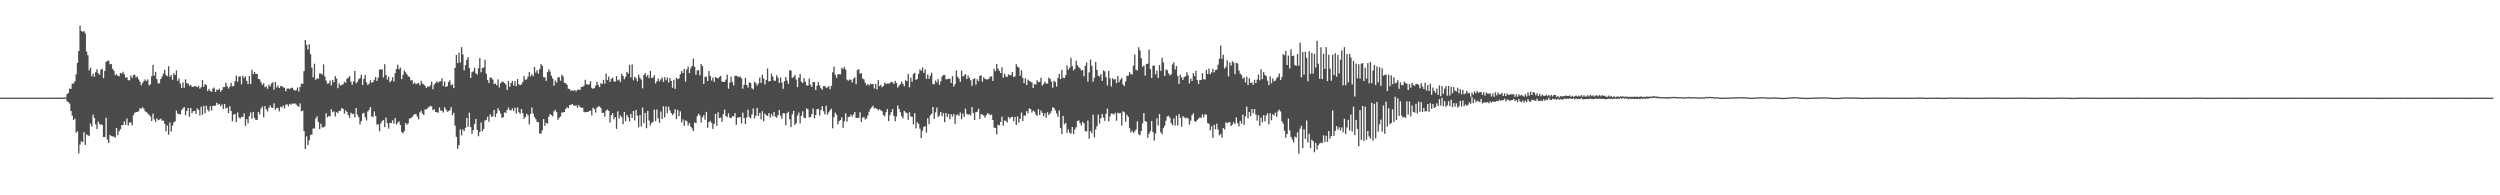 <?xml version="1.0" encoding="UTF-8"?>
<svg xmlns="http://www.w3.org/2000/svg" width="1920" height="150">
  <path d="M0 75.000h1v1.000H0zM1 75.000h1v1.000H1zM2 75.000h1v1.000H2zM3 75.000h1v1.000H3zM4 75.000h1v1.000H4zM5 75.000h1v1.000H5zM6 75.000h1v1.000H6zM7 75.000h1v1.000H7zM8 75.000h1v1.000H8zM9 75.000h1v1.000H9zM10 75.000h1v1.000H10zM11 75.000h1v1.000H11zM12 75.000h1v1.000H12zM13 75.000h1v1.000H13zM14 75.000h1v1.000H14zM15 75.000h1v1.000H15zM16 75.000h1v1.000H16zM17 75.000h1v1.000H17zM18 75.000h1v1.000H18zM19 75.000h1v1.000H19zM20 75.000h1v1.000H20zM21 75.000h1v1.000H21zM22 75.000h1v1.000H22zM23 75.000h1v1.000H23zM24 75.000h1v1.000H24zM25 75.000h1v1.000H25zM26 75.000h1v1.000H26zM27 75.000h1v1.000H27zM28 75.000h1v1.000H28zM29 75.000h1v1.000H29zM30 75.000h1v1.000H30zM31 75.000h1v1.000H31zM32 75.000h1v1.000H32zM33 75.000h1v1.000H33zM34 75.000h1v1.000H34zM35 75.000h1v1.000H35zM36 74.999h1v1.000H36zM37 74.997h1v1.000H37zM38 74.997h1v1.000H38zM39 74.995h1v1.000H39zM40 75.004h1v1.000H40zM41 75.011h1v1.000H41zM42 74.988h1v1.000H42zM43 74.973h1v1.000H43zM44 74.982h1v1.000H44zM45 74.973h1v1.000H45zM46 74.974h1v1.000H46zM47 74.959h1v1.000H47zM48 74.927h1v1.000H48zM49 74.861h1v1.000H49zM50 74.831h1v1.000H50zM51 72.355h1v5.539H51zM52 71.465h1v7.028H52zM53 67.943h1v11.647H53zM54 68.319h1v16.872H54zM55 64.169h1v24.667H55zM56 64.133h1v28.103H56zM57 62.434h1v28.574H57zM58 57.114h1v44.815H58zM59 48.344h1v52.524H59zM60 39.238h1v78.549H60zM61 19.689h1v91.290H61zM62 23.877h1v84.675H62zM63 24.350h1v84.866H63zM64 23.872h1v77.629H64zM65 25.624h1v85.664H65zM66 39.639h1v63.570H66zM67 42.435h1v61.397H67zM68 53.997h1v50.546H68zM69 52.033h1v42.941H69zM70 58.522h1v38.705H70zM71 56.572h1v31.512H71zM72 59.042h1v31.619H72zM73 55.469h1v40.055H73zM74 53.264h1v45.738H74zM75 56.332h1v36.986H75zM76 57.461h1v37.768H76zM77 53.626h1v42.085H77zM78 52.802h1v43.043H78zM79 59.981h1v45.219H79zM80 54.489h1v50.824H80zM81 47.490h1v42.915H81zM82 46.717h1v60.512H82zM83 46.578h1v63.275H83zM84 49.395h1v54.184H84zM85 49.080h1v55.454H85zM86 52.841h1v51.950H86zM87 54.392h1v50.443H87zM88 57.743h1v48.043H88zM89 56.990h1v41.247H89zM90 58.240h1v45.541H90zM91 58.597h1v42.228H91zM92 56.018h1v43.253H92zM93 56.457h1v39.702H93zM94 55.117h1v40.883H94zM95 57.019h1v36.159H95zM96 59.542h1v36.259H96zM97 59.283h1v31.735H97zM98 61.641h1v34.825H98zM99 61.622h1v32.499H99zM100 58.110h1v35.968H100zM101 59.815h1v36.527H101zM102 57.638h1v30.847H102zM103 57.339h1v29.217H103zM104 59.566h1v26.554H104zM105 58.667h1v27.278H105zM106 60.934h1v24.513H106zM107 62.772h1v20.334H107zM108 65.558h1v17.985H108zM109 63.782h1v18.529H109zM110 62.263h1v21.171H110zM111 61.029h1v24.400H111zM112 62.330h1v23.853H112zM113 61.051h1v26.033H113zM114 65.567h1v22.643H114zM115 64.717h1v24.795H115zM116 58.569h1v34.459H116zM117 49.793h1v37.520H117zM118 58.109h1v33.601H118zM119 55.187h1v38.496H119zM120 60.763h1v30.110H120zM121 64.063h1v28.309H121zM122 64.007h1v27.853H122zM123 60.680h1v30.463H123zM124 58.757h1v33.931H124zM125 56.481h1v36.137H125zM126 53.554h1v41.576H126zM127 57.716h1v43.254H127zM128 58.573h1v37.843H128zM129 50.856h1v52.576H129zM130 58.937h1v35.124H130zM131 57.498h1v43.521H131zM132 61.208h1v35.286H132zM133 56.178h1v37.842H133zM134 57.649h1v35.517H134zM135 54.094h1v30.880H135zM136 62.055h1v25.221H136zM137 60.261h1v27.334H137zM138 64.155h1v23.733H138zM139 67.460h1v17.158H139zM140 63.235h1v20.005H140zM141 67.456h1v14.813H141zM142 60.914h1v27.614H142zM143 63.936h1v21.261H143zM144 64.227h1v18.672H144zM145 65.997h1v23.713H145zM146 65.124h1v17.889H146zM147 66.677h1v20.259H147zM148 66.649h1v18.727H148zM149 66.124h1v19.076H149zM150 66.245h1v21.246H150zM151 67.040h1v16.199H151zM152 65.920h1v18.470H152zM153 68.036h1v20.632H153zM154 66.981h1v15.009H154zM155 61.477h1v26.679H155zM156 66.627h1v14.672H156zM157 64.517h1v22.490H157zM158 65.387h1v15.860H158zM159 69.915h1v14.367H159zM160 68.237h1v17.379H160zM161 69.711h1v11.796H161zM162 70.484h1v14.395H162zM163 68.154h1v13.073H163zM164 67.217h1v14.177H164zM165 70.641h1v10.435H165zM166 68.817h1v10.078H166zM167 69.127h1v11.379H167zM168 68.065h1v11.689H168zM169 70.374h1v11.257H169zM170 69.189h1v11.054H170zM171 66.907h1v16.760H171zM172 66.859h1v12.994H172zM173 63.563h1v19.777H173zM174 66.177h1v16.569H174zM175 68.016h1v18.760H175zM176 66.502h1v15.040H176zM177 63.643h1v21.679H177zM178 66.302h1v26.811H178zM179 65.923h1v22.100H179zM180 62.377h1v25.172H180zM181 58.070h1v35.645H181zM182 62.731h1v23.621H182zM183 58.844h1v31.387H183zM184 58.613h1v32.460H184zM185 64.735h1v24.985H185zM186 58.202h1v31.656H186zM187 59.932h1v27.183H187zM188 58.668h1v38.022H188zM189 62.169h1v29.385H189zM190 64.645h1v30.096H190zM191 58.406h1v30.795H191zM192 64.492h1v21.807H192zM193 53.671h1v37.530H193zM194 56.931h1v28.991H194zM195 55.241h1v35.402H195zM196 56.838h1v35.250H196zM197 56.779h1v35.259H197zM198 60.522h1v25.402H198zM199 60.925h1v26.980H199zM200 63.215h1v20.129H200zM201 65.169h1v16.711H201zM202 63.875h1v26.202H202zM203 66.945h1v14.555H203zM204 66.312h1v17.672H204zM205 68.137h1v17.488H205zM206 64.978h1v17.812H206zM207 66.414h1v14.606H207zM208 64.137h1v18.464H208zM209 63.234h1v19.672H209zM210 68.877h1v10.496H210zM211 62.958h1v21.401H211zM212 67.156h1v15.675H212zM213 65.649h1v17.511H213zM214 67.593h1v17.972H214zM215 66.219h1v15.767H215zM216 66.025h1v16.494H216zM217 67.123h1v13.936H217zM218 67.395h1v15.931H218zM219 70.031h1v10.397H219zM220 68.049h1v12.040H220zM221 67.949h1v13.744H221zM222 68.481h1v11.305H222zM223 67.587h1v12.790H223zM224 67.261h1v12.199H224zM225 68.797h1v10.862H225zM226 69.631h1v9.705H226zM227 69.232h1v11.027H227zM228 67.251h1v14.025H228zM229 70.192h1v11.874H229zM230 66.824h1v12.603H230zM231 64.219h1v21.301H231zM232 64.368h1v20.591H232zM233 54.673h1v45.953H233zM234 30.714h1v83.738H234zM235 34.462h1v70.250H235zM236 38.059h1v73.399H236zM237 33.935h1v73.922H237zM238 41.550h1v62.203H238zM239 51.930h1v51.356H239zM240 59.408h1v39.309H240zM241 48.923h1v49.804H241zM242 61.326h1v29.696H242zM243 60.031h1v29.282H243zM244 60.574h1v33.114H244zM245 56.345h1v42.806H245zM246 56.450h1v38.587H246zM247 57.276h1v40.563H247zM248 49.439h1v48.440H248zM249 58.689h1v38.335H249zM250 61.907h1v25.096H250zM251 64.257h1v25.910H251zM252 64.009h1v25.008H252zM253 61.790h1v27.589H253zM254 65.583h1v18.399H254zM255 61.384h1v24.793H255zM256 63.197h1v22.365H256zM257 58.433h1v31.012H257zM258 60.348h1v25.792H258zM259 67.760h1v19.163H259zM260 64.047h1v21.026H260zM261 65.784h1v19.382H261zM262 65.241h1v17.664H262zM263 64.715h1v18.926H263zM264 62.771h1v24.545H264zM265 63.576h1v21.192H265zM266 60.394h1v25.596H266zM267 59.667h1v28.747H267zM268 58.348h1v32.112H268zM269 62.656h1v23.881H269zM270 65.104h1v22.618H270zM271 62.440h1v24.906H271zM272 54.411h1v35.710H272zM273 63.948h1v19.013H273zM274 62.768h1v25.250H274zM275 60.870h1v29.107H275zM276 60.005h1v35.652H276zM277 57.401h1v35.652H277zM278 65.277h1v21.919H278zM279 60.525h1v26.123H279zM280 57.559h1v32.500H280zM281 63.313h1v29.231H281zM282 65.337h1v20.265H282zM283 64.135h1v20.227H283zM284 61.624h1v20.562H284zM285 63.560h1v25.949H285zM286 62.902h1v26.889H286zM287 61.189h1v24.419H287zM288 59.149h1v29.934H288zM289 62.119h1v33.528H289zM290 59.581h1v35.884H290zM291 53.549h1v47.241H291zM292 53.382h1v41.429H292zM293 53.121h1v39.813H293zM294 59.468h1v32.717H294zM295 49.295h1v48.351H295zM296 57.640h1v32.620H296zM297 61.061h1v33.560H297zM298 58.936h1v39.881H298zM299 63.186h1v31.186H299zM300 61.935h1v32.666H300zM301 59.225h1v33.210H301zM302 62.589h1v32.347H302zM303 56.146h1v34.454H303zM304 52.865h1v42.808H304zM305 49.728h1v44.552H305zM306 53.227h1v39.958H306zM307 51.972h1v44.093H307zM308 60.749h1v40.638H308zM309 57.510h1v44.908H309zM310 54.111h1v46.659H310zM311 55.488h1v39.048H311zM312 56.997h1v38.863H312zM313 58.482h1v36.253H313zM314 59.138h1v31.978H314zM315 61.804h1v28.915H315zM316 61.532h1v28.446H316zM317 64.360h1v24.283H317zM318 63.363h1v24.213H318zM319 64.767h1v22.940H319zM320 64.021h1v25.522H320zM321 63.770h1v27.996H321zM322 65.492h1v20.820H322zM323 62.077h1v22.961H323zM324 64.198h1v23.126H324zM325 64.812h1v23.572H325zM326 65.947h1v18.012H326zM327 67.587h1v16.501H327zM328 66.154h1v16.923H328zM329 66.792h1v15.251H329zM330 65.605h1v15.678H330zM331 62.735h1v18.977H331zM332 68.563h1v16.137H332zM333 65.035h1v18.752H333zM334 63.745h1v22.236H334zM335 62.474h1v23.734H335zM336 63.552h1v23.022H336zM337 62.538h1v19.945H337zM338 62.386h1v22.447H338zM339 60.128h1v24.991H339zM340 65.994h1v20.420H340zM341 62.641h1v19.726H341zM342 66.799h1v17.268H342zM343 66.177h1v19.652H343zM344 63.022h1v22.370H344zM345 61.670h1v23.026H345zM346 65.458h1v16.843H346zM347 64.771h1v23.740H347zM348 67.667h1v18.972H348zM349 52.082h1v44.356H349zM350 42.231h1v62.862H350zM351 48.497h1v65.791H351zM352 40.430h1v71.044H352zM353 48.004h1v51.394H353zM354 36.216h1v67.780H354zM355 41.729h1v57.644H355zM356 54.040h1v46.627H356zM357 50.035h1v48.181H357zM358 45.995h1v44.553H358zM359 43.860h1v53.517H359zM360 52.256h1v34.325H360zM361 59.883h1v37.681H361zM362 55.434h1v47.344H362zM363 54.750h1v45.212H363zM364 51.982h1v43.366H364zM365 56.228h1v35.126H365zM366 57.235h1v42.495H366zM367 52.434h1v52.188H367zM368 44.620h1v56.696H368zM369 55.541h1v38.535H369zM370 52.161h1v48.630H370zM371 51.877h1v47.213H371zM372 45.869h1v46.765H372zM373 56.559h1v35.438H373zM374 61.313h1v28.401H374zM375 63.720h1v29.773H375zM376 59.433h1v28.326H376zM377 59.786h1v29.944H377zM378 61.166h1v28.146H378zM379 64.550h1v19.865H379zM380 64.083h1v25.738H380zM381 65.488h1v21.652H381zM382 60.916h1v22.145H382zM383 67.144h1v17.872H383zM384 63.873h1v23.345H384zM385 62.603h1v27.938H385zM386 62.882h1v27.116H386zM387 63.784h1v22.553H387zM388 64.873h1v21.881H388zM389 69.156h1v15.250H389zM390 62.241h1v20.324H390zM391 66.591h1v17.837H391zM392 63.802h1v21.079H392zM393 62.172h1v21.119H393zM394 65.673h1v19.661H394zM395 62.335h1v20.418H395zM396 66.152h1v21.084H396zM397 60.652h1v21.943H397zM398 64.759h1v21.531H398zM399 65.427h1v21.847H399zM400 64.757h1v18.970H400zM401 62.912h1v24.044H401zM402 58.423h1v32.800H402zM403 61.278h1v28.597H403zM404 60.931h1v26.451H404zM405 58.952h1v29.718H405zM406 55.409h1v40.099H406zM407 58.646h1v28.866H407zM408 56.943h1v25.636H408zM409 58.461h1v28.793H409zM410 51.457h1v38.452H410zM411 55.767h1v35.777H411zM412 53.905h1v39.711H412zM413 56.576h1v37.302H413zM414 53.099h1v49.428H414zM415 49.123h1v53.554H415zM416 50.569h1v49.563H416zM417 59.247h1v32.226H417zM418 59.424h1v37.204H418zM419 62.117h1v32.170H419zM420 55.405h1v39.647H420zM421 53.292h1v36.330H421zM422 54.933h1v32.550H422zM423 58.051h1v30.268H423zM424 60.323h1v28.998H424zM425 65.804h1v19.743H425zM426 61.859h1v22.480H426zM427 63.420h1v22.774H427zM428 59.618h1v32.445H428zM429 59.258h1v31.153H429zM430 61.984h1v27.589H430zM431 57.322h1v29.227H431zM432 58.727h1v27.478H432zM433 63.569h1v22.441H433zM434 63.854h1v19.875H434zM435 65.054h1v17.390H435zM436 68.079h1v15.004H436zM437 68.360h1v12.377H437zM438 69.763h1v10.744H438zM439 69.414h1v10.529H439zM440 69.760h1v11.076H440zM441 69.193h1v12.152H441zM442 70.185h1v10.713H442zM443 68.883h1v13.922H443zM444 68.854h1v11.863H444zM445 69.045h1v13.136H445zM446 66.751h1v16.046H446zM447 66.653h1v16.207H447zM448 65.814h1v20.058H448zM449 61.300h1v25.005H449zM450 64.709h1v21.288H450zM451 64.940h1v20.983H451zM452 64.877h1v20.486H452zM453 62.434h1v22.512H453zM454 67.449h1v21.172H454zM455 68.274h1v14.394H455zM456 67.552h1v16.229H456zM457 65.748h1v20.699H457zM458 62.823h1v19.860H458zM459 65.213h1v16.605H459zM460 66.926h1v14.741H460zM461 63.841h1v19.165H461zM462 64.509h1v22.248H462zM463 61.357h1v25.226H463zM464 64.183h1v25.432H464zM465 56.569h1v28.404H465zM466 61.475h1v22.669H466zM467 58.851h1v26.278H467zM468 62.962h1v31.155H468zM469 60.597h1v27.974H469zM470 59.602h1v27.243H470zM471 62.441h1v29.142H471zM472 62.779h1v27.142H472zM473 58.466h1v40.517H473zM474 61.858h1v23.659H474zM475 61.032h1v30.015H475zM476 62.951h1v25.743H476zM477 56.716h1v33.348H477zM478 58.380h1v36.981H478zM479 60.828h1v25.092H479zM480 58.958h1v34.100H480zM481 55.253h1v32.966H481zM482 56.529h1v33.473H482zM483 49.750h1v43.519H483zM484 59.426h1v28.019H484zM485 49.510h1v41.111H485zM486 61.708h1v23.521H486zM487 58.955h1v33.507H487zM488 60.111h1v24.309H488zM489 62.408h1v26.349H489zM490 57.329h1v40.485H490zM491 59.747h1v28.636H491zM492 61.061h1v36.043H492zM493 67.860h1v14.753H493zM494 57.587h1v37.009H494zM495 56.045h1v30.679H495zM496 58.879h1v39.644H496zM497 57.558h1v27.594H497zM498 59.986h1v32.607H498zM499 54.433h1v41.884H499zM500 59.762h1v34.645H500zM501 59.760h1v33.858H501zM502 57.715h1v26.456H502zM503 64.088h1v28.844H503zM504 62.456h1v21.674H504zM505 60.386h1v30.491H505zM506 62.418h1v31.956H506zM507 61.032h1v24.697H507zM508 59.407h1v31.982H508zM509 62.891h1v18.748H509zM510 59.250h1v30.906H510zM511 61.656h1v20.108H511zM512 59.547h1v27.419H512zM513 63.368h1v18.559H513zM514 59.891h1v24.860H514zM515 62.092h1v24.738H515zM516 67.368h1v21.098H516zM517 61.275h1v25.891H517zM518 68.265h1v15.575H518zM519 59.708h1v31.781H519zM520 60.780h1v23.560H520zM521 60.236h1v29.063H521zM522 57.003h1v28.573H522zM523 54.591h1v39.420H523zM524 56.093h1v35.587H524zM525 52.998h1v43.617H525zM526 62.685h1v29.806H526zM527 53.355h1v39.706H527zM528 51.175h1v45.251H528zM529 56.121h1v38.370H529zM530 52.420h1v44.742H530zM531 50.681h1v47.928H531zM532 45.008h1v55.578H532zM533 51.299h1v42.744H533zM534 57.396h1v37.254H534zM535 54.121h1v35.184H535zM536 53.834h1v33.554H536zM537 57.805h1v30.851H537zM538 49.110h1v45.058H538zM539 50.753h1v39.410H539zM540 64.474h1v23.883H540zM541 58.852h1v33.063H541zM542 59.038h1v26.898H542zM543 62.281h1v35.721H543zM544 54.595h1v39.181H544zM545 58.305h1v34.491H545zM546 61.854h1v32.492H546zM547 59.612h1v39.342H547zM548 62.910h1v32.227H548zM549 59.068h1v28.430H549zM550 59.847h1v36.743H550zM551 60.310h1v25.969H551zM552 59.064h1v31.607H552zM553 58.287h1v31.971H553zM554 62.689h1v30.951H554zM555 62.802h1v24.855H555zM556 62.950h1v21.221H556zM557 61.138h1v27.896H557zM558 57.333h1v32.629H558zM559 68.163h1v18.897H559zM560 63.454h1v26.908H560zM561 58.903h1v31.888H561zM562 63.047h1v26.214H562zM563 65.623h1v23.830H563zM564 58.259h1v28.608H564zM565 58.221h1v37.688H565zM566 58.735h1v31.690H566zM567 59.262h1v30.853H567zM568 58.768h1v31.164H568zM569 60.146h1v34.628H569zM570 68.117h1v18.402H570zM571 65.149h1v25.401H571zM572 59.817h1v35.396H572zM573 65.277h1v24.942H573zM574 67.260h1v17.021H574zM575 63.214h1v26.758H575zM576 63.655h1v27.281H576zM577 67.846h1v20.117H577zM578 68.635h1v14.699H578zM579 62.754h1v28.174H579zM580 63.868h1v24.918H580zM581 65.802h1v17.068H581zM582 64.079h1v24.947H582zM583 59.663h1v27.050H583zM584 63.684h1v27.944H584zM585 57.347h1v28.060H585zM586 60.266h1v32.936H586zM587 64.853h1v22.496H587zM588 61.279h1v27.198H588zM589 52.564h1v36.527H589zM590 62.617h1v24.207H590zM591 62.229h1v28.115H591zM592 56.532h1v30.973H592zM593 58.794h1v30.435H593zM594 61.904h1v24.006H594zM595 62.033h1v27.499H595zM596 57.799h1v32.555H596zM597 59.670h1v28.818H597zM598 63.632h1v20.783H598zM599 59.417h1v29.379H599zM600 63.432h1v27.746H600zM601 68.216h1v18.762H601zM602 62.338h1v24.701H602zM603 59.142h1v37.073H603zM604 61.817h1v25.117H604zM605 64.411h1v21.406H605zM606 53.898h1v37.679H606zM607 54.155h1v43.498H607zM608 59.948h1v27.806H608zM609 59.096h1v26.063H609zM610 57.576h1v38.348H610zM611 61.055h1v33.580H611zM612 66.942h1v21.774H612zM613 59.683h1v26.791H613zM614 56.705h1v37.942H614zM615 62.743h1v26.176H615zM616 63.812h1v21.704H616zM617 60.004h1v30.296H617zM618 62.740h1v28.036H618zM619 65.581h1v17.730H619zM620 65.737h1v18.314H620zM621 60.374h1v29.732H621zM622 65.075h1v25.004H622zM623 66.753h1v20.887H623zM624 62.952h1v20.428H624zM625 62.986h1v27.932H625zM626 69.195h1v19.193H626zM627 65.833h1v18.029H627zM628 63.069h1v20.579H628zM629 65.603h1v23.073H629zM630 67.789h1v16.737H630zM631 68.919h1v12.628H631zM632 66.083h1v19.389H632zM633 66.138h1v21.718H633zM634 67.331h1v13.871H634zM635 67.178h1v20.854H635zM636 66.024h1v20.308H636zM637 68.480h1v16.237H637zM638 65.961h1v17.528H638zM639 55.550h1v42.991H639zM640 51.150h1v38.788H640zM641 57.337h1v29.148H641zM642 59.763h1v28.370H642zM643 57.154h1v38.446H643zM644 56.984h1v35.958H644zM645 57.047h1v35.185H645zM646 52.106h1v37.957H646zM647 53.093h1v45.069H647zM648 51.345h1v41.739H648zM649 53.492h1v33.561H649zM650 61.210h1v32.212H650zM651 61.942h1v28.001H651zM652 61.016h1v28.590H652zM653 61.286h1v26.654H653zM654 63.404h1v26.157H654zM655 60.469h1v27.438H655zM656 59.365h1v26.644H656zM657 64.683h1v26.001H657zM658 53.877h1v36.700H658zM659 53.050h1v37.450H659zM660 56.601h1v29.616H660zM661 56.188h1v37.542H661zM662 60.187h1v30.224H662zM663 60.959h1v28.908H663zM664 63.599h1v28.161H664zM665 65.466h1v25.612H665zM666 64.501h1v24.229H666zM667 65.693h1v20.087H667zM668 64.159h1v19.431H668zM669 64.641h1v17.768H669zM670 64.483h1v16.845H670zM671 67.958h1v15.277H671zM672 64.491h1v18.450H672zM673 68.711h1v15.000H673zM674 61.543h1v23.225H674zM675 66.163h1v17.674H675zM676 65.208h1v19.552H676zM677 67.030h1v18.515H677zM678 66.033h1v22.339H678zM679 63.472h1v25.853H679zM680 64.556h1v21.610H680zM681 64.116h1v19.592H681zM682 64.247h1v28.776H682zM683 63.853h1v24.561H683zM684 62.746h1v23.323H684zM685 63.238h1v20.542H685zM686 64.440h1v24.541H686zM687 62.100h1v31.125H687zM688 63.706h1v25.825H688zM689 67.268h1v13.705H689zM690 65.809h1v17.913H690zM691 64.632h1v21.575H691zM692 62.661h1v26.628H692zM693 64.420h1v26.391H693zM694 66.235h1v18.890H694zM695 61.636h1v24.730H695zM696 62.308h1v24.452H696zM697 56.816h1v35.209H697zM698 67.006h1v19.251H698zM699 59.581h1v29.849H699zM700 62.790h1v26.900H700zM701 56.883h1v38.696H701zM702 55.905h1v31.024H702zM703 61.485h1v37.067H703zM704 60.590h1v33.316H704zM705 56.640h1v38.414H705zM706 53.348h1v45.453H706zM707 54.320h1v51.763H707zM708 51.834h1v48.564H708zM709 55.968h1v41.518H709zM710 53.255h1v43.562H710zM711 60.643h1v41.238H711zM712 57.208h1v33.605H712zM713 60.519h1v34.941H713zM714 58.006h1v30.544H714zM715 55.787h1v31.632H715zM716 64.572h1v17.566H716zM717 64.792h1v26.423H717zM718 61.866h1v24.479H718zM719 63.211h1v19.411H719zM720 60.746h1v29.073H720zM721 65.179h1v23.484H721zM722 62.501h1v23.535H722zM723 58.793h1v30.496H723zM724 57.636h1v29.264H724zM725 57.532h1v36.293H725zM726 60.875h1v25.953H726zM727 60.893h1v28.968H727zM728 60.438h1v27.096H728zM729 60.495h1v31.081H729zM730 63.699h1v23.982H730zM731 58.466h1v31.091H731zM732 66.464h1v21.041H732zM733 64.581h1v30.658H733zM734 54.149h1v34.410H734zM735 58.887h1v28.940H735zM736 60.372h1v28.652H736zM737 62.815h1v23.565H737zM738 54.148h1v37.450H738zM739 58.834h1v28.296H739zM740 57.850h1v31.890H740zM741 56.833h1v26.644H741zM742 60.733h1v26.665H742zM743 57.996h1v30.232H743zM744 59.864h1v27.745H744zM745 61.660h1v26.989H745zM746 65.961h1v16.224H746zM747 60.736h1v26.068H747zM748 60.132h1v32.019H748zM749 65.019h1v21.202H749zM750 60.814h1v25.033H750zM751 62.384h1v21.112H751zM752 58.368h1v32.991H752zM753 57.814h1v29.917H753zM754 62.728h1v25.239H754zM755 59.335h1v29.395H755zM756 60.599h1v29.795H756zM757 60.969h1v27.474H757zM758 61.001h1v25.923H758zM759 60.379h1v27.094H759zM760 58.816h1v29.684H760zM761 58.660h1v29.369H761zM762 62.138h1v30.002H762zM763 52.795h1v45.233H763zM764 54.692h1v43.570H764zM765 49.221h1v54.046H765zM766 52.770h1v43.018H766zM767 54.489h1v41.741H767zM768 56.065h1v37.585H768zM769 51.643h1v37.959H769zM770 59.665h1v36.860H770zM771 56.567h1v35.884H771zM772 58.610h1v34.208H772zM773 59.194h1v34.947H773zM774 57.066h1v32.748H774zM775 57.747h1v33.348H775zM776 57.705h1v32.408H776zM777 55.230h1v34.458H777zM778 59.115h1v33.895H778zM779 58.592h1v31.228H779zM780 49.302h1v46.680H780zM781 51.082h1v38.360H781zM782 51.938h1v42.255H782zM783 58.089h1v33.246H783zM784 54.000h1v32.442H784zM785 59.785h1v33.190H785zM786 63.896h1v24.943H786zM787 60.059h1v28.667H787zM788 65.354h1v20.040H788zM789 61.062h1v26.098H789zM790 62.146h1v21.097H790zM791 62.694h1v21.029H791zM792 63.373h1v23.084H792zM793 67.624h1v17.359H793zM794 64.464h1v21.248H794zM795 65.000h1v22.805H795zM796 61.630h1v27.422H796zM797 63.109h1v20.638H797zM798 62.873h1v25.465H798zM799 59.724h1v25.181H799zM800 65.730h1v20.919H800zM801 64.444h1v24.679H801zM802 62.678h1v24.333H802zM803 64.087h1v26.379H803zM804 64.249h1v21.922H804zM805 59.521h1v28.733H805zM806 60.568h1v26.563H806zM807 62.612h1v22.792H807zM808 67.328h1v15.079H808zM809 62.073h1v20.842H809zM810 63.002h1v21.809H810zM811 66.509h1v20.569H811zM812 59.907h1v29.781H812zM813 56.622h1v28.256H813zM814 60.783h1v37.467H814zM815 53.634h1v49.341H815zM816 59.680h1v29.321H816zM817 59.942h1v35.541H817zM818 57.738h1v36.611H818zM819 50.187h1v51.953H819zM820 53.639h1v45.792H820zM821 52.062h1v49.877H821zM822 44.326h1v58.368H822zM823 50.796h1v46.764H823zM824 54.100h1v48.854H824zM825 52.900h1v46.595H825zM826 46.566h1v51.195H826zM827 50.113h1v42.880H827zM828 51.627h1v40.851H828zM829 52.550h1v42.022H829zM830 54.130h1v42.235H830zM831 53.692h1v39.963H831zM832 58.588h1v36.150H832zM833 50.460h1v50.288H833zM834 47.896h1v53.050H834zM835 62.675h1v29.843H835zM836 55.534h1v51.025H836zM837 45.791h1v54.769H837zM838 50.460h1v51.840H838zM839 62.792h1v25.314H839zM840 59.640h1v45.780H840zM841 47.570h1v51.834H841zM842 53.724h1v43.179H842zM843 58.157h1v29.845H843zM844 58.702h1v36.165H844zM845 56.982h1v33.721H845zM846 62.120h1v25.383H846zM847 54.071h1v36.237H847zM848 54.824h1v38.025H848zM849 59.334h1v28.011H849zM850 65.589h1v17.749H850zM851 54.454h1v38.729H851zM852 60.058h1v29.315H852zM853 66.430h1v20.664H853zM854 60.083h1v27.286H854zM855 61.153h1v26.804H855zM856 60.788h1v25.823H856zM857 63.839h1v28.865H857zM858 58.349h1v28.189H858zM859 63.054h1v24.072H859zM860 61.119h1v25.665H860zM861 59.915h1v36.463H861zM862 64.749h1v20.760H862zM863 66.074h1v20.138H863zM864 62.523h1v31.013H864zM865 58.281h1v29.887H865zM866 58.103h1v31.660H866zM867 55.331h1v42.893H867zM868 56.969h1v44.728H868zM869 57.181h1v43.177H869zM870 50.442h1v51.688H870zM871 41.867h1v59.050H871zM872 53.501h1v46.019H872zM873 54.121h1v39.077H873zM874 36.320h1v66.729H874zM875 38.765h1v65.146H875zM876 44.745h1v55.874H876zM877 51.378h1v43.406H877zM878 50.306h1v36.553H878zM879 58.035h1v34.870H879zM880 49.093h1v44.477H880zM881 48.954h1v56.833H881zM882 37.965h1v64.723H882zM883 53.084h1v47.664H883zM884 59.841h1v33.136H884zM885 50.438h1v51.107H885zM886 50.303h1v57.639H886zM887 57.134h1v45.417H887zM888 54.192h1v36.758H888zM889 59.819h1v36.481H889zM890 49.979h1v37.598H890zM891 54.400h1v47.216H891zM892 44.362h1v58.727H892zM893 47.943h1v50.458H893zM894 58.290h1v38.166H894zM895 53.338h1v39.329H895zM896 53.895h1v35.497H896zM897 56.313h1v32.614H897zM898 57.909h1v32.566H898zM899 57.100h1v37.477H899zM900 49.513h1v46.739H900zM901 47.791h1v43.170H901zM902 53.327h1v43.085H902zM903 50.618h1v38.266H903zM904 58.355h1v37.994H904zM905 64.535h1v23.073H905zM906 57.394h1v33.057H906zM907 59.321h1v38.028H907zM908 61.360h1v27.904H908zM909 59.164h1v31.075H909zM910 58.640h1v32.274H910zM911 55.491h1v34.772H911zM912 57.831h1v33.270H912zM913 64.017h1v31.747H913zM914 60.299h1v32.394H914zM915 62.207h1v26.204H915zM916 56.126h1v30.900H916zM917 58.471h1v34.634H917zM918 54.320h1v39.318H918zM919 61.485h1v30.578H919zM920 64.441h1v26.642H920zM921 61.400h1v28.714H921zM922 61.489h1v29.162H922zM923 56.230h1v31.649H923zM924 60.868h1v29.246H924zM925 61.041h1v26.692H925zM926 53.732h1v34.359H926zM927 56.817h1v37.672H927zM928 52.620h1v42.471H928zM929 56.960h1v43.073H929zM930 55.622h1v41.325H930zM931 52.790h1v53.092H931zM932 55.580h1v40.258H932zM933 53.748h1v45.539H933zM934 53.479h1v41.514H934zM935 49.697h1v49.777H935zM936 45.098h1v58.903H936zM937 34.927h1v67.997H937zM938 45.157h1v60.583H938zM939 42.036h1v56.302H939zM940 52.646h1v46.768H940zM941 51.194h1v42.819H941zM942 46.290h1v48.405H942zM943 58.746h1v35.235H943zM944 47.994h1v45.688H944zM945 50.346h1v46.457H945zM946 47.051h1v48.520H946zM947 48.100h1v45.746H947zM948 56.974h1v38.284H948zM949 48.225h1v41.997H949zM950 48.690h1v45.901H950zM951 54.104h1v42.946H951zM952 56.446h1v36.340H952zM953 57.627h1v37.397H953zM954 60.294h1v27.654H954zM955 59.487h1v36.404H955zM956 63.285h1v26.105H956zM957 58.871h1v23.052H957zM958 65.346h1v25.527H958zM959 60.119h1v25.960H959zM960 63.699h1v25.513H960zM961 63.284h1v20.427H961zM962 65.242h1v21.828H962zM963 61.253h1v22.486H963zM964 63.858h1v24.177H964zM965 61.057h1v31.559H965zM966 57.262h1v31.274H966zM967 61.608h1v35.076H967zM968 53.130h1v37.149H968zM969 60.728h1v33.246H969zM970 55.347h1v33.095H970zM971 57.541h1v35.581H971zM972 58.557h1v30.086H972zM973 61.984h1v25.030H973zM974 65.403h1v30.139H974zM975 58.639h1v28.300H975zM976 63.955h1v28.446H976zM977 60.280h1v27.487H977zM978 62.448h1v26.153H978zM979 61.826h1v24.636H979zM980 60.112h1v29.645H980zM981 58.999h1v26.525H981zM982 56.451h1v27.712H982zM983 61.433h1v24.167H983zM984 59.257h1v33.867H984zM985 41.576h1v53.409H985zM986 42.442h1v57.906H986zM987 39.035h1v66.728H987zM988 49.919h1v53.018H988zM989 42.696h1v48.410H989zM990 52.544h1v47.558H990zM991 37.883h1v67.209H991zM992 42.985h1v64.219H992zM993 42.719h1v66.644H993zM994 49.963h1v54.960H994zM995 50.641h1v55.011H995zM996 41.434h1v60.204H996zM997 50.448h1v67.502H997zM998 32.791h1v66.029H998zM999 59.354h1v37.235H999zM1000 39.950h1v73.811H1000zM1001 57.239h1v42.078H1001zM1002 39.780h1v66.808H1002zM1003 44.329h1v48.204H1003zM1004 62.454h1v46.968H1004zM1005 39.318h1v63.371H1005zM1006 56.663h1v57.134H1006zM1007 40.599h1v66.642H1007zM1008 56.552h1v51.868H1008zM1009 41.422h1v75.508H1009zM1010 51.854h1v57.906H1010zM1011 31.383h1v83.456H1011zM1012 48.885h1v62.631H1012zM1013 60.467h1v49.772H1013zM1014 36.308h1v73.234H1014zM1015 60.728h1v49.212H1015zM1016 41.302h1v62.641H1016zM1017 52.906h1v56.249H1017zM1018 36.205h1v68.062H1018zM1019 62.267h1v46.630H1019zM1020 42.018h1v58.666H1020zM1021 52.791h1v53.618H1021zM1022 62.009h1v42.395H1022zM1023 42.034h1v42.888H1023zM1024 57.589h1v46.824H1024zM1025 40.866h1v59.633H1025zM1026 58.916h1v37.937H1026zM1027 42.189h1v57.345H1027zM1028 56.427h1v41.319H1028zM1029 45.871h1v54.323H1029zM1030 38.716h1v59.174H1030zM1031 65.519h1v36.096H1031zM1032 36.181h1v54.986H1032zM1033 65.495h1v37.523H1033zM1034 41.548h1v56.333H1034zM1035 63.214h1v28.825H1035zM1036 41.301h1v58.895H1036zM1037 44.196h1v43.832H1037zM1038 64.813h1v36.250H1038zM1039 46.741h1v35.157H1039zM1040 74.146h1v29.627H1040zM1041 48.850h1v43.193H1041zM1042 60.180h1v38.840H1042zM1043 49.358h1v62.977H1043zM1044 60.332h1v24.183H1044zM1045 48.844h1v58.624H1045zM1046 48.531h1v32.875H1046zM1047 62.263h1v46.035H1047zM1048 52.036h1v29.892H1048zM1049 60.367h1v46.931H1049zM1050 48.469h1v52.129H1050zM1051 64.038h1v40.827H1051zM1052 47.580h1v58.942H1052zM1053 63.911h1v15.049H1053zM1054 54.116h1v53.809H1054zM1055 49.818h1v29.901H1055zM1056 65.305h1v41.017H1056zM1057 50.976h1v27.285H1057zM1058 63.210h1v37.887H1058zM1059 51.624h1v43.810H1059zM1060 65.885h1v26.016H1060zM1061 52.492h1v48.604H1061zM1062 58.102h1v22.904H1062zM1063 57.544h1v45.238H1063zM1064 57.241h1v20.826H1064zM1065 69.956h1v27.165H1065zM1066 57.358h1v25.810H1066zM1067 66.219h1v29.160H1067zM1068 57.919h1v36.523H1068zM1069 64.591h1v19.368H1069zM1070 59.346h1v34.361H1070zM1071 64.069h1v10.181H1071zM1072 63.460h1v28.793H1072zM1073 61.576h1v13.969H1073zM1074 68.203h1v20.827H1074zM1075 63.211h1v14.547H1075zM1076 65.439h1v23.332H1076zM1077 65.349h1v25.002H1077zM1078 62.672h1v27.097H1078zM1079 63.762h1v26.812H1079zM1080 64.417h1v13.441H1080zM1081 69.107h1v18.916H1081zM1082 64.545h1v13.358H1082zM1083 67.439h1v21.933H1083zM1084 63.535h1v17.510H1084zM1085 65.444h1v20.500H1085zM1086 65.959h1v20.500H1086zM1087 64.552h1v15.242H1087zM1088 64.388h1v22.688H1088zM1089 65.115h1v12.904H1089zM1090 67.787h1v18.003H1090zM1091 63.842h1v14.623H1091zM1092 66.412h1v19.589H1092zM1093 68.359h1v14.497H1093zM1094 63.565h1v22.042H1094zM1095 69.495h1v15.895H1095zM1096 65.390h1v14.553H1096zM1097 69.959h1v15.918H1097zM1098 64.265h1v14.990H1098zM1099 72.790h1v10.767H1099zM1100 67.208h1v12.666H1100zM1101 69.860h1v13.098H1101zM1102 71.297h1v10.867H1102zM1103 67.959h1v11.410H1103zM1104 72.838h1v8.589H1104zM1105 65.523h1v10.629H1105zM1106 73.863h1v7.223H1106zM1107 66.204h1v8.958H1107zM1108 71.963h1v9.700H1108zM1109 68.135h1v9.541H1109zM1110 65.998h1v16.020H1110zM1111 73.408h1v7.443H1111zM1112 66.024h1v11.626H1112zM1113 73.345h1v8.201H1113zM1114 66.747h1v9.890H1114zM1115 71.622h1v10.715H1115zM1116 66.851h1v12.366H1116zM1117 69.649h1v12.209H1117zM1118 70.261h1v9.077H1118zM1119 67.333h1v15.179H1119zM1120 71.703h1v9.929H1120zM1121 68.477h1v9.030H1121zM1122 72.401h1v9.374H1122zM1123 68.945h1v8.265H1123zM1124 72.395h1v9.071H1124zM1125 71.697h1v8.534H1125zM1126 69.673h1v11.645H1126zM1127 71.666h1v8.779H1127zM1128 71.212h1v7.450H1128zM1129 74.263h1v5.450H1129zM1130 71.092h1v3.559H1130zM1131 72.654h1v6.623H1131zM1132 70.194h1v5.987H1132zM1133 71.613h1v6.952H1133zM1134 69.764h1v7.539H1134zM1135 71.305h1v6.524H1135zM1136 70.777h1v7.721H1136zM1137 70.727h1v5.207H1137zM1138 72.825h1v6.649H1138zM1139 70.838h1v8.026H1139zM1140 73.494h1v5.154H1140zM1141 71.039h1v7.728H1141zM1142 71.904h1v6.468H1142zM1143 71.983h1v7.306H1143zM1144 71.743h1v6.164H1144zM1145 74.082h1v4.776H1145zM1146 71.657h1v6.187H1146zM1147 74.294h1v3.984H1147zM1148 70.850h1v7.270H1148zM1149 73.241h1v4.275H1149zM1150 71.022h1v6.788H1150zM1151 72.499h1v4.134H1151zM1152 72.440h1v4.936H1152zM1153 71.346h1v5.633H1153zM1154 73.731h1v3.237H1154zM1155 71.754h1v4.038H1155zM1156 73.777h1v4.028H1156zM1157 71.793h1v4.765H1157zM1158 72.842h1v3.794H1158zM1159 72.636h1v4.876H1159zM1160 72.362h1v4.592H1160zM1161 72.457h1v4.391H1161zM1162 72.343h1v3.521H1162zM1163 74.327h1v3.267H1163zM1164 72.542h1v4.160H1164zM1165 74.250h1v4.204H1165zM1166 72.431h1v3.678H1166zM1167 73.454h1v4.433H1167zM1168 72.852h1v5.670H1168zM1169 73.468h1v3.675H1169zM1170 74.252h1v4.520H1170zM1171 72.306h1v4.910H1171zM1172 74.127h1v4.335H1172zM1173 70.910h1v5.220H1173zM1174 73.420h1v4.389H1174zM1175 70.438h1v7.802H1175zM1176 72.947h1v3.610H1176zM1177 70.771h1v6.275H1177zM1178 71.282h1v5.705H1178zM1179 73.214h1v4.279H1179zM1180 71.587h1v4.116H1180zM1181 73.751h1v3.770H1181zM1182 72.037h1v5.368H1182zM1183 73.948h1v3.306H1183zM1184 72.729h1v5.036H1184zM1185 73.502h1v2.771H1185zM1186 73.697h1v3.726H1186zM1187 72.768h1v3.622H1187zM1188 73.850h1v2.939H1188zM1189 72.916h1v2.256H1189zM1190 74.018h1v2.569H1190zM1191 72.876h1v3.870H1191zM1192 74.030h1v1.751H1192zM1193 72.919h1v3.494H1193zM1194 72.920h1v3.007H1194zM1195 74.461h1v2.165H1195zM1196 73.609h1v2.148H1196zM1197 74.848h1v1.764H1197zM1198 73.807h1v2.341H1198zM1199 74.098h1v2.232H1199zM1200 73.841h1v2.617H1200zM1201 73.900h1v1.691H1201zM1202 73.274h1v2.804H1202zM1203 73.716h1v1.958H1203zM1204 73.746h1v2.264H1204zM1205 73.195h1v2.218H1205zM1206 74.302h1v1.669H1206zM1207 73.586h1v2.300H1207zM1208 74.381h1v1.180H1208zM1209 73.864h1v2.429H1209zM1210 73.472h1v2.242H1210zM1211 74.158h1v1.976H1211zM1212 73.478h1v2.477H1212zM1213 74.140h1v1.980H1213zM1214 73.004h1v2.349H1214zM1215 74.310h1v2.040H1215zM1216 73.136h1v3.075H1216zM1217 74.149h1v1.902H1217zM1218 74.121h1v1.886H1218zM1219 73.032h1v2.950H1219zM1220 74.064h1v2.009H1220zM1221 72.827h1v2.823H1221zM1222 73.904h1v2.221H1222zM1223 73.186h1v2.912H1223zM1224 74.153h1v1.904H1224zM1225 73.446h1v2.198H1225zM1226 73.223h1v2.753H1226zM1227 73.997h1v1.808H1227zM1228 73.034h1v2.806H1228zM1229 73.949h1v1.958H1229zM1230 72.988h1v2.981H1230zM1231 73.678h1v2.217H1231zM1232 73.400h1v2.689H1232zM1233 74.364h1v1.952H1233zM1234 74.234h1v1.714H1234zM1235 73.385h1v2.411H1235zM1236 74.343h1v1.655H1236zM1237 73.643h1v2.209H1237zM1238 74.759h1v1.382H1238zM1239 73.859h1v2.046H1239zM1240 74.585h1v1.163H1240zM1241 74.296h1v1.612H1241zM1242 73.960h1v1.766H1242zM1243 74.557h1v1.412H1243zM1244 73.902h1v1.359H1244zM1245 74.303h1v1.639H1245zM1246 73.924h1v1.291H1246zM1247 74.360h1v1.477H1247zM1248 74.058h1v1.400H1248zM1249 74.364h1v1.260H1249zM1250 74.315h1v1.926H1250zM1251 74.343h1v1.350H1251zM1252 74.462h1v1.649H1252zM1253 74.196h1v1.456H1253zM1254 74.520h1v1.575H1254zM1255 74.190h1v1.735H1255zM1256 74.346h1v1.600H1256zM1257 74.302h1v1.765H1257zM1258 74.519h1v1.217H1258zM1259 74.164h1v2.038H1259zM1260 74.142h1v1.459H1260zM1261 74.572h1v1.407H1261zM1262 74.211h1v1.351H1262zM1263 74.479h1v1.400H1263zM1264 74.129h1v1.514H1264zM1265 74.175h1v1.566H1265zM1266 74.274h1v1.318H1266zM1267 74.150h1v1.101H1267zM1268 74.311h1v1.104H1268zM1269 73.816h1v1.226H1269zM1270 73.964h1v1.320H1270zM1271 74.148h1v1.000H1271zM1272 74.099h1v1.306H1272zM1273 74.452h1v1.000H1273zM1274 74.286h1v1.202H1274zM1275 74.614h1v1.000H1275zM1276 74.489h1v1.000H1276zM1277 74.706h1v1.000H1277zM1278 74.621h1v1.000H1278zM1279 74.565h1v1.186H1279zM1280 74.748h1v1.000H1280zM1281 74.462h1v1.258H1281zM1282 74.671h1v1.000H1282zM1283 74.427h1v1.000H1283zM1284 74.506h1v1.000H1284zM1285 74.329h1v1.000H1285zM1286 74.448h1v1.000H1286zM1287 74.509h1v1.000H1287zM1288 74.536h1v1.000H1288zM1289 74.693h1v1.000H1289zM1290 74.480h1v1.000H1290zM1291 74.745h1v1.000H1291zM1292 74.667h1v1.000H1292zM1293 74.815h1v1.000H1293zM1294 74.573h1v1.000H1294zM1295 74.694h1v1.000H1295zM1296 74.380h1v1.000H1296zM1297 74.603h1v1.000H1297zM1298 74.706h1v1.000H1298zM1299 74.585h1v1.000H1299zM1300 74.719h1v1.000H1300zM1301 74.592h1v1.000H1301zM1302 74.837h1v1.000H1302zM1303 74.533h1v1.000H1303zM1304 75.029h1v1.000H1304zM1305 74.791h1v1.000H1305zM1306 74.714h1v1.018H1306zM1307 74.775h1v1.000H1307zM1308 74.655h1v1.000H1308zM1309 74.767h1v1.000H1309zM1310 74.344h1v1.000H1310zM1311 74.669h1v1.000H1311zM1312 74.375h1v1.000H1312zM1313 74.341h1v1.000H1313zM1314 74.567h1v1.000H1314zM1315 74.460h1v1.000H1315zM1316 74.837h1v1.000H1316zM1317 74.584h1v1.000H1317zM1318 74.787h1v1.000H1318zM1319 74.661h1v1.000H1319zM1320 75.019h1v1.000H1320zM1321 74.987h1v1.000H1321zM1322 75.027h1v1.000H1322zM1323 75.030h1v1.000H1323zM1324 74.834h1v1.000H1324zM1325 75.043h1v1.000H1325zM1326 74.848h1v1.000H1326zM1327 74.903h1v1.000H1327zM1328 74.780h1v1.000H1328zM1329 74.853h1v1.000H1329zM1330 74.868h1v1.000H1330zM1331 74.745h1v1.000H1331zM1332 74.671h1v1.000H1332zM1333 74.724h1v1.000H1333zM1334 74.695h1v1.000H1334zM1335 74.627h1v1.000H1335zM1336 74.540h1v1.000H1336zM1337 74.668h1v1.000H1337zM1338 74.616h1v1.000H1338zM1339 74.663h1v1.000H1339zM1340 74.684h1v1.000H1340zM1341 74.860h1v1.000H1341zM1342 74.860h1v1.000H1342zM1343 74.894h1v1.000H1343zM1344 75.093h1v1.000H1344zM1345 75.047h1v1.000H1345zM1346 75.013h1v1.000H1346zM1347 74.990h1v1.000H1347zM1348 74.797h1v1.000H1348zM1349 74.780h1v1.000H1349zM1350 74.769h1v1.000H1350zM1351 74.681h1v1.000H1351zM1352 74.726h1v1.000H1352zM1353 74.610h1v1.000H1353zM1354 74.693h1v1.000H1354zM1355 74.692h1v1.000H1355zM1356 74.770h1v1.000H1356zM1357 74.893h1v1.000H1357zM1358 74.887h1v1.000H1358zM1359 74.977h1v1.000H1359zM1360 74.816h1v1.000H1360zM1361 74.834h1v1.000H1361zM1362 74.757h1v1.000H1362zM1363 74.824h1v1.000H1363zM1364 74.882h1v1.000H1364zM1365 74.923h1v1.000H1365zM1366 75.049h1v1.000H1366zM1367 74.954h1v1.000H1367zM1368 75.164h1v1.000H1368zM1369 75.118h1v1.000H1369zM1370 75.102h1v1.000H1370zM1371 75.085h1v1.000H1371zM1372 75.030h1v1.000H1372zM1373 74.838h1v1.000H1373zM1374 74.816h1v1.000H1374zM1375 74.742h1v1.000H1375zM1376 74.650h1v1.000H1376zM1377 74.607h1v1.000H1377zM1378 74.573h1v1.000H1378zM1379 74.591h1v1.000H1379zM1380 74.636h1v1.000H1380zM1381 74.812h1v1.000H1381zM1382 74.863h1v1.000H1382zM1383 74.945h1v1.000H1383zM1384 75.033h1v1.000H1384zM1385 75.032h1v1.000H1385zM1386 75.132h1v1.000H1386zM1387 75.063h1v1.000H1387zM1388 75.165h1v1.000H1388zM1389 75.043h1v1.000H1389zM1390 75.030h1v1.000H1390zM1391 74.937h1v1.000H1391zM1392 74.970h1v1.000H1392zM1393 74.885h1v1.000H1393zM1394 74.877h1v1.000H1394zM1395 74.842h1v1.000H1395zM1396 74.852h1v1.000H1396zM1397 74.809h1v1.000H1397zM1398 74.788h1v1.000H1398zM1399 74.725h1v1.000H1399zM1400 74.737h1v1.000H1400zM1401 74.714h1v1.000H1401zM1402 74.764h1v1.000H1402zM1403 74.794h1v1.000H1403zM1404 74.828h1v1.000H1404zM1405 74.984h1v1.000H1405zM1406 75.048h1v1.000H1406zM1407 75.164h1v1.000H1407zM1408 75.068h1v1.000H1408zM1409 75.114h1v1.000H1409zM1410 75.132h1v1.000H1410zM1411 75.109h1v1.000H1411zM1412 75.094h1v1.000H1412zM1413 75.024h1v1.000H1413zM1414 74.890h1v1.000H1414zM1415 74.824h1v1.000H1415zM1416 74.831h1v1.000H1416zM1417 74.792h1v1.000H1417zM1418 74.794h1v1.000H1418zM1419 74.842h1v1.000H1419zM1420 74.813h1v1.000H1420zM1421 74.868h1v1.000H1421zM1422 74.822h1v1.000H1422zM1423 74.826h1v1.000H1423zM1424 74.816h1v1.000H1424zM1425 74.863h1v1.000H1425zM1426 74.908h1v1.000H1426zM1427 74.961h1v1.000H1427zM1428 74.997h1v1.000H1428zM1429 75.044h1v1.000H1429zM1430 75.067h1v1.000H1430zM1431 75.017h1v1.000H1431zM1432 74.994h1v1.000H1432zM1433 75.010h1v1.000H1433zM1434 75.061h1v1.000H1434zM1435 75.000h1v1.000H1435zM1436 74.981h1v1.000H1436zM1437 74.941h1v1.000H1437zM1438 74.949h1v1.000H1438zM1439 74.882h1v1.000H1439zM1440 74.882h1v1.000H1440zM1441 74.930h1v1.000H1441zM1442 74.887h1v1.000H1442zM1443 74.932h1v1.000H1443zM1444 74.936h1v1.000H1444zM1445 74.929h1v1.000H1445zM1446 74.932h1v1.000H1446zM1447 74.917h1v1.000H1447zM1448 74.985h1v1.000H1448zM1449 74.952h1v1.000H1449zM1450 74.991h1v1.000H1450zM1451 74.992h1v1.000H1451zM1452 75.009h1v1.000H1452zM1453 74.992h1v1.000H1453zM1454 74.979h1v1.000H1454zM1455 74.994h1v1.000H1455zM1456 74.928h1v1.000H1456zM1457 74.990h1v1.000H1457zM1458 74.976h1v1.000H1458zM1459 74.973h1v1.000H1459zM1460 74.987h1v1.000H1460zM1461 74.995h1v1.000H1461zM1462 74.979h1v1.000H1462zM1463 75.019h1v1.000H1463zM1464 75.035h1v1.000H1464zM1465 75.035h1v1.000H1465zM1466 75.032h1v1.000H1466zM1467 74.972h1v1.000H1467zM1468 74.968h1v1.000H1468zM1469 74.939h1v1.000H1469zM1470 74.935h1v1.000H1470zM1471 74.894h1v1.000H1471zM1472 74.869h1v1.000H1472zM1473 74.865h1v1.000H1473zM1474 74.822h1v1.000H1474zM1475 74.849h1v1.000H1475zM1476 74.930h1v1.000H1476zM1477 74.971h1v1.000H1477zM1478 75.030h1v1.000H1478zM1479 75.046h1v1.000H1479zM1480 75.015h1v1.000H1480zM1481 74.991h1v1.000H1481zM1482 74.992h1v1.000H1482zM1483 74.970h1v1.000H1483zM1484 74.998h1v1.000H1484zM1485 74.988h1v1.000H1485zM1486 75.002h1v1.000H1486zM1487 74.970h1v1.000H1487zM1488 74.963h1v1.000H1488zM1489 74.967h1v1.000H1489zM1490 75.025h1v1.000H1490zM1491 75.042h1v1.000H1491zM1492 75.080h1v1.000H1492zM1493 75.061h1v1.000H1493zM1494 75.034h1v1.000H1494zM1495 74.976h1v1.000H1495zM1496 74.893h1v1.000H1496zM1497 74.871h1v1.000H1497zM1498 74.898h1v1.000H1498zM1499 74.882h1v1.000H1499zM1500 74.874h1v1.000H1500zM1501 74.914h1v1.000H1501zM1502 74.900h1v1.000H1502zM1503 74.925h1v1.000H1503zM1504 74.921h1v1.000H1504zM1505 74.943h1v1.000H1505zM1506 74.944h1v1.000H1506zM1507 74.983h1v1.000H1507zM1508 75.024h1v1.000H1508zM1509 75.018h1v1.000H1509zM1510 75.025h1v1.000H1510zM1511 75.014h1v1.000H1511zM1512 74.987h1v1.000H1512zM1513 74.994h1v1.000H1513zM1514 75.024h1v1.000H1514zM1515 75.031h1v1.000H1515zM1516 75.030h1v1.000H1516zM1517 75.047h1v1.000H1517zM1518 75.014h1v1.000H1518zM1519 75.019h1v1.000H1519zM1520 75.003h1v1.000H1520zM1521 75.003h1v1.000H1521zM1522 74.995h1v1.000H1522zM1523 74.991h1v1.000H1523zM1524 74.970h1v1.000H1524zM1525 74.967h1v1.000H1525zM1526 74.950h1v1.000H1526zM1527 74.931h1v1.000H1527zM1528 74.921h1v1.000H1528zM1529 74.901h1v1.000H1529zM1530 74.927h1v1.000H1530zM1531 74.930h1v1.000H1531zM1532 74.931h1v1.000H1532zM1533 74.950h1v1.000H1533zM1534 74.975h1v1.000H1534zM1535 74.987h1v1.000H1535zM1536 75.000h1v1.000H1536zM1537 75.032h1v1.000H1537zM1538 75.026h1v1.000H1538zM1539 75.037h1v1.000H1539zM1540 74.996h1v1.000H1540zM1541 75.002h1v1.000H1541zM1542 74.967h1v1.000H1542zM1543 74.959h1v1.000H1543zM1544 74.994h1v1.000H1544zM1545 74.984h1v1.000H1545zM1546 75.025h1v1.000H1546zM1547 74.996h1v1.000H1547zM1548 74.995h1v1.000H1548zM1549 74.947h1v1.000H1549zM1550 74.914h1v1.000H1550zM1551 74.919h1v1.000H1551zM1552 74.913h1v1.000H1552zM1553 74.933h1v1.000H1553zM1554 74.905h1v1.000H1554zM1555 74.919h1v1.000H1555zM1556 74.931h1v1.000H1556zM1557 74.942h1v1.000H1557zM1558 74.979h1v1.000H1558zM1559 75.023h1v1.000H1559zM1560 75.043h1v1.000H1560zM1561 75.082h1v1.000H1561zM1562 75.077h1v1.000H1562zM1563 75.083h1v1.000H1563zM1564 75.068h1v1.000H1564zM1565 75.028h1v1.000H1565zM1566 74.982h1v1.000H1566zM1567 74.959h1v1.000H1567zM1568 74.956h1v1.000H1568zM1569 74.971h1v1.000H1569zM1570 74.961h1v1.000H1570zM1571 74.957h1v1.000H1571zM1572 74.981h1v1.000H1572zM1573 74.985h1v1.000H1573zM1574 75.003h1v1.000H1574zM1575 75.035h1v1.000H1575zM1576 75.047h1v1.000H1576zM1577 75.046h1v1.000H1577zM1578 74.998h1v1.000H1578zM1579 74.965h1v1.000H1579zM1580 74.931h1v1.000H1580zM1581 74.901h1v1.000H1581zM1582 74.888h1v1.000H1582zM1583 74.885h1v1.000H1583zM1584 74.894h1v1.000H1584zM1585 74.916h1v1.000H1585zM1586 74.944h1v1.000H1586zM1587 74.984h1v1.000H1587zM1588 75.006h1v1.000H1588zM1589 75.020h1v1.000H1589zM1590 75.078h1v1.000H1590zM1591 75.086h1v1.000H1591zM1592 75.093h1v1.000H1592zM1593 75.059h1v1.000H1593zM1594 75.041h1v1.000H1594zM1595 75.007h1v1.000H1595zM1596 74.977h1v1.000H1596zM1597 74.965h1v1.000H1597zM1598 74.946h1v1.000H1598zM1599 74.947h1v1.000H1599zM1600 74.939h1v1.000H1600zM1601 74.945h1v1.000H1601zM1602 74.926h1v1.000H1602zM1603 74.927h1v1.000H1603zM1604 74.940h1v1.000H1604zM1605 74.960h1v1.000H1605zM1606 74.975h1v1.000H1606zM1607 74.982h1v1.000H1607zM1608 74.981h1v1.000H1608zM1609 75.005h1v1.000H1609zM1610 75.007h1v1.000H1610zM1611 75.036h1v1.000H1611zM1612 75.038h1v1.000H1612zM1613 75.028h1v1.000H1613zM1614 75.014h1v1.000H1614zM1615 75.025h1v1.000H1615zM1616 75.019h1v1.000H1616zM1617 74.993h1v1.000H1617zM1618 74.995h1v1.000H1618zM1619 74.987h1v1.000H1619zM1620 74.994h1v1.000H1620zM1621 74.995h1v1.000H1621zM1622 75.012h1v1.000H1622zM1623 74.988h1v1.000H1623zM1624 74.982h1v1.000H1624zM1625 74.973h1v1.000H1625zM1626 74.960h1v1.000H1626zM1627 74.959h1v1.000H1627zM1628 74.972h1v1.000H1628zM1629 74.981h1v1.000H1629zM1630 74.994h1v1.000H1630zM1631 74.991h1v1.000H1631zM1632 74.989h1v1.000H1632zM1633 74.983h1v1.000H1633zM1634 74.995h1v1.000H1634zM1635 75.005h1v1.000H1635zM1636 75.011h1v1.000H1636zM1637 75.014h1v1.000H1637zM1638 75.008h1v1.000H1638zM1639 74.990h1v1.000H1639zM1640 74.980h1v1.000H1640zM1641 74.975h1v1.000H1641zM1642 74.968h1v1.000H1642zM1643 74.980h1v1.000H1643zM1644 74.991h1v1.000H1644zM1645 74.994h1v1.000H1645zM1646 74.990h1v1.000H1646zM1647 74.995h1v1.000H1647zM1648 75.005h1v1.000H1648zM1649 75.008h1v1.000H1649zM1650 75.030h1v1.000H1650zM1651 75.022h1v1.000H1651zM1652 75.018h1v1.000H1652zM1653 74.999h1v1.000H1653zM1654 74.995h1v1.000H1654zM1655 74.978h1v1.000H1655zM1656 74.976h1v1.000H1656zM1657 74.977h1v1.000H1657zM1658 74.968h1v1.000H1658zM1659 74.971h1v1.000H1659zM1660 74.980h1v1.000H1660zM1661 74.975h1v1.000H1661zM1662 74.973h1v1.000H1662zM1663 74.977h1v1.000H1663zM1664 74.975h1v1.000H1664zM1665 74.982h1v1.000H1665zM1666 74.998h1v1.000H1666zM1667 75.012h1v1.000H1667zM1668 75.020h1v1.000H1668zM1669 75.021h1v1.000H1669zM1670 75.013h1v1.000H1670zM1671 74.992h1v1.000H1671zM1672 74.986h1v1.000H1672zM1673 74.987h1v1.000H1673zM1674 74.981h1v1.000H1674zM1675 74.985h1v1.000H1675zM1676 75.010h1v1.000H1676zM1677 75.000h1v1.000H1677zM1678 75.010h1v1.000H1678zM1679 75.012h1v1.000H1679zM1680 75.030h1v1.000H1680zM1681 75.036h1v1.000H1681zM1682 75.047h1v1.000H1682zM1683 75.029h1v1.000H1683zM1684 74.996h1v1.000H1684zM1685 74.971h1v1.000H1685zM1686 74.945h1v1.000H1686zM1687 74.922h1v1.000H1687zM1688 74.910h1v1.000H1688zM1689 74.913h1v1.000H1689zM1690 74.930h1v1.000H1690zM1691 74.948h1v1.000H1691zM1692 74.986h1v1.000H1692zM1693 75.007h1v1.000H1693zM1694 75.023h1v1.000H1694zM1695 75.046h1v1.000H1695zM1696 75.043h1v1.000H1696zM1697 75.041h1v1.000H1697zM1698 75.036h1v1.000H1698zM1699 75.022h1v1.000H1699zM1700 75.005h1v1.000H1700zM1701 74.987h1v1.000H1701zM1702 74.974h1v1.000H1702zM1703 74.960h1v1.000H1703zM1704 74.959h1v1.000H1704zM1705 74.970h1v1.000H1705zM1706 74.976h1v1.000H1706zM1707 75.003h1v1.000H1707zM1708 75.005h1v1.000H1708zM1709 74.993h1v1.000H1709zM1710 74.992h1v1.000H1710zM1711 74.993h1v1.000H1711zM1712 74.987h1v1.000H1712zM1713 74.983h1v1.000H1713zM1714 74.971h1v1.000H1714zM1715 74.961h1v1.000H1715zM1716 74.961h1v1.000H1716zM1717 74.964h1v1.000H1717zM1718 74.969h1v1.000H1718zM1719 74.995h1v1.000H1719zM1720 75.014h1v1.000H1720zM1721 75.019h1v1.000H1721zM1722 75.033h1v1.000H1722zM1723 75.030h1v1.000H1723zM1724 75.029h1v1.000H1724zM1725 75.028h1v1.000H1725zM1726 75.016h1v1.000H1726zM1727 75.004h1v1.000H1727zM1728 74.994h1v1.000H1728zM1729 74.994h1v1.000H1729zM1730 74.991h1v1.000H1730zM1731 74.991h1v1.000H1731zM1732 74.996h1v1.000H1732zM1733 74.996h1v1.000H1733zM1734 74.983h1v1.000H1734zM1735 74.978h1v1.000H1735zM1736 74.974h1v1.000H1736zM1737 74.977h1v1.000H1737zM1738 74.985h1v1.000H1738zM1739 74.987h1v1.000H1739zM1740 74.989h1v1.000H1740zM1741 74.983h1v1.000H1741zM1742 74.980h1v1.000H1742zM1743 74.982h1v1.000H1743zM1744 74.980h1v1.000H1744zM1745 74.994h1v1.000H1745zM1746 74.998h1v1.000H1746zM1747 75.001h1v1.000H1747zM1748 75.011h1v1.000H1748zM1749 75.015h1v1.000H1749zM1750 75.016h1v1.000H1750zM1751 75.017h1v1.000H1751zM1752 75.017h1v1.000H1752zM1753 75.012h1v1.000H1753zM1754 75.009h1v1.000H1754zM1755 75.009h1v1.000H1755zM1756 75.002h1v1.000H1756zM1757 74.988h1v1.000H1757zM1758 74.982h1v1.000H1758zM1759 74.974h1v1.000H1759zM1760 74.969h1v1.000H1760zM1761 74.965h1v1.000H1761zM1762 74.969h1v1.000H1762zM1763 74.975h1v1.000H1763zM1764 74.983h1v1.000H1764zM1765 74.989h1v1.000H1765zM1766 74.993h1v1.000H1766zM1767 74.994h1v1.000H1767zM1768 75.006h1v1.000H1768zM1769 75.011h1v1.000H1769zM1770 75.014h1v1.000H1770zM1771 75.015h1v1.000H1771zM1772 75.008h1v1.000H1772zM1773 75.000h1v1.000H1773zM1774 74.995h1v1.000H1774zM1775 74.992h1v1.000H1775zM1776 74.990h1v1.000H1776zM1777 74.995h1v1.000H1777zM1778 75.006h1v1.000H1778zM1779 75.010h1v1.000H1779zM1780 75.010h1v1.000H1780zM1781 75.012h1v1.000H1781zM1782 75.003h1v1.000H1782zM1783 74.997h1v1.000H1783zM1784 74.981h1v1.000H1784zM1785 74.977h1v1.000H1785zM1786 74.975h1v1.000H1786zM1787 74.980h1v1.000H1787zM1788 74.986h1v1.000H1788zM1789 74.989h1v1.000H1789zM1790 74.994h1v1.000H1790zM1791 75.006h1v1.000H1791zM1792 75.010h1v1.000H1792zM1793 75.014h1v1.000H1793zM1794 75.011h1v1.000H1794zM1795 74.998h1v1.000H1795zM1796 74.990h1v1.000H1796zM1797 74.982h1v1.000H1797zM1798 74.980h1v1.000H1798zM1799 74.980h1v1.000H1799zM1800 74.981h1v1.000H1800zM1801 74.986h1v1.000H1801zM1802 74.993h1v1.000H1802zM1803 75.001h1v1.000H1803zM1804 75.006h1v1.000H1804zM1805 75.012h1v1.000H1805zM1806 75.017h1v1.000H1806zM1807 75.017h1v1.000H1807zM1808 75.020h1v1.000H1808zM1809 75.014h1v1.000H1809zM1810 75.005h1v1.000H1810zM1811 75.000h1v1.000H1811zM1812 74.996h1v1.000H1812zM1813 74.987h1v1.000H1813zM1814 74.976h1v1.000H1814zM1815 74.977h1v1.000H1815zM1816 74.972h1v1.000H1816zM1817 74.973h1v1.000H1817zM1818 74.978h1v1.000H1818zM1819 74.976h1v1.000H1819zM1820 74.982h1v1.000H1820zM1821 74.984h1v1.000H1821zM1822 74.991h1v1.000H1822zM1823 75.004h1v1.000H1823zM1824 75.007h1v1.000H1824zM1825 75.014h1v1.000H1825zM1826 75.013h1v1.000H1826zM1827 75.013h1v1.000H1827zM1828 75.013h1v1.000H1828zM1829 75.015h1v1.000H1829zM1830 75.009h1v1.000H1830zM1831 75.009h1v1.000H1831zM1832 75.004h1v1.000H1832zM1833 75.004h1v1.000H1833zM1834 75.004h1v1.000H1834zM1835 75.002h1v1.000H1835zM1836 74.998h1v1.000H1836zM1837 74.991h1v1.000H1837zM1838 74.990h1v1.000H1838zM1839 74.985h1v1.000H1839zM1840 74.985h1v1.000H1840zM1841 74.986h1v1.000H1841zM1842 74.983h1v1.000H1842zM1843 74.983h1v1.000H1843zM1844 74.983h1v1.000H1844zM1845 74.988h1v1.000H1845zM1846 74.988h1v1.000H1846zM1847 75.002h1v1.000H1847zM1848 75.017h1v1.000H1848zM1849 75.022h1v1.000H1849zM1850 75.027h1v1.000H1850zM1851 75.017h1v1.000H1851zM1852 75.005h1v1.000H1852zM1853 74.996h1v1.000H1853zM1854 74.989h1v1.000H1854zM1855 74.987h1v1.000H1855zM1856 74.989h1v1.000H1856zM1857 74.984h1v1.000H1857zM1858 74.981h1v1.000H1858zM1859 74.981h1v1.000H1859zM1860 74.984h1v1.000H1860zM1861 74.988h1v1.000H1861zM1862 74.991h1v1.000H1862zM1863 75.001h1v1.000H1863zM1864 75.004h1v1.000H1864zM1865 75.001h1v1.000H1865zM1866 74.990h1v1.000H1866zM1867 74.982h1v1.000H1867zM1868 74.977h1v1.000H1868zM1869 74.976h1v1.000H1869zM1870 74.981h1v1.000H1870zM1871 74.990h1v1.000H1871zM1872 75.005h1v1.000H1872zM1873 75.013h1v1.000H1873zM1874 75.016h1v1.000H1874zM1875 75.019h1v1.000H1875zM1876 75.015h1v1.000H1876zM1877 75.016h1v1.000H1877zM1878 75.011h1v1.000H1878zM1879 75.003h1v1.000H1879zM1880 74.988h1v1.000H1880zM1881 74.980h1v1.000H1881zM1882 74.975h1v1.000H1882zM1883 74.972h1v1.000H1883zM1884 74.973h1v1.000H1884zM1885 74.980h1v1.000H1885zM1886 74.984h1v1.000H1886zM1887 74.989h1v1.000H1887zM1888 74.993h1v1.000H1888zM1889 74.999h1v1.000H1889zM1890 75.001h1v1.000H1890zM1891 75.007h1v1.000H1891zM1892 75.017h1v1.000H1892zM1893 75.028h1v1.000H1893zM1894 75.031h1v1.000H1894zM1895 75.019h1v1.000H1895zM1896 75.011h1v1.000H1896zM1897 75.005h1v1.000H1897zM1898 75.001h1v1.000H1898zM1899 74.998h1v1.000H1899zM1900 74.996h1v1.000H1900zM1901 74.994h1v1.000H1901zM1902 74.993h1v1.000H1902zM1903 74.990h1v1.000H1903zM1904 74.982h1v1.000H1904zM1905 74.978h1v1.000H1905zM1906 74.980h1v1.000H1906zM1907 74.981h1v1.000H1907zM1908 74.989h1v1.000H1908zM1909 74.999h1v1.000H1909zM1910 75.008h1v1.000H1910zM1911 75.006h1v1.000H1911zM1912 75.004h1v1.000H1912zM1913 75.003h1v1.000H1913zM1914 75.003h1v1.000H1914zM1915 150.000h1v1.000H1915zM1916 150.000h1v1.000H1916zM1917 150.000h1v1.000H1917zM1918 150.000h1v1.000H1918zM1919 150.000h1v1.000H1919z" fill="#4a4a4a"></path>
</svg>
